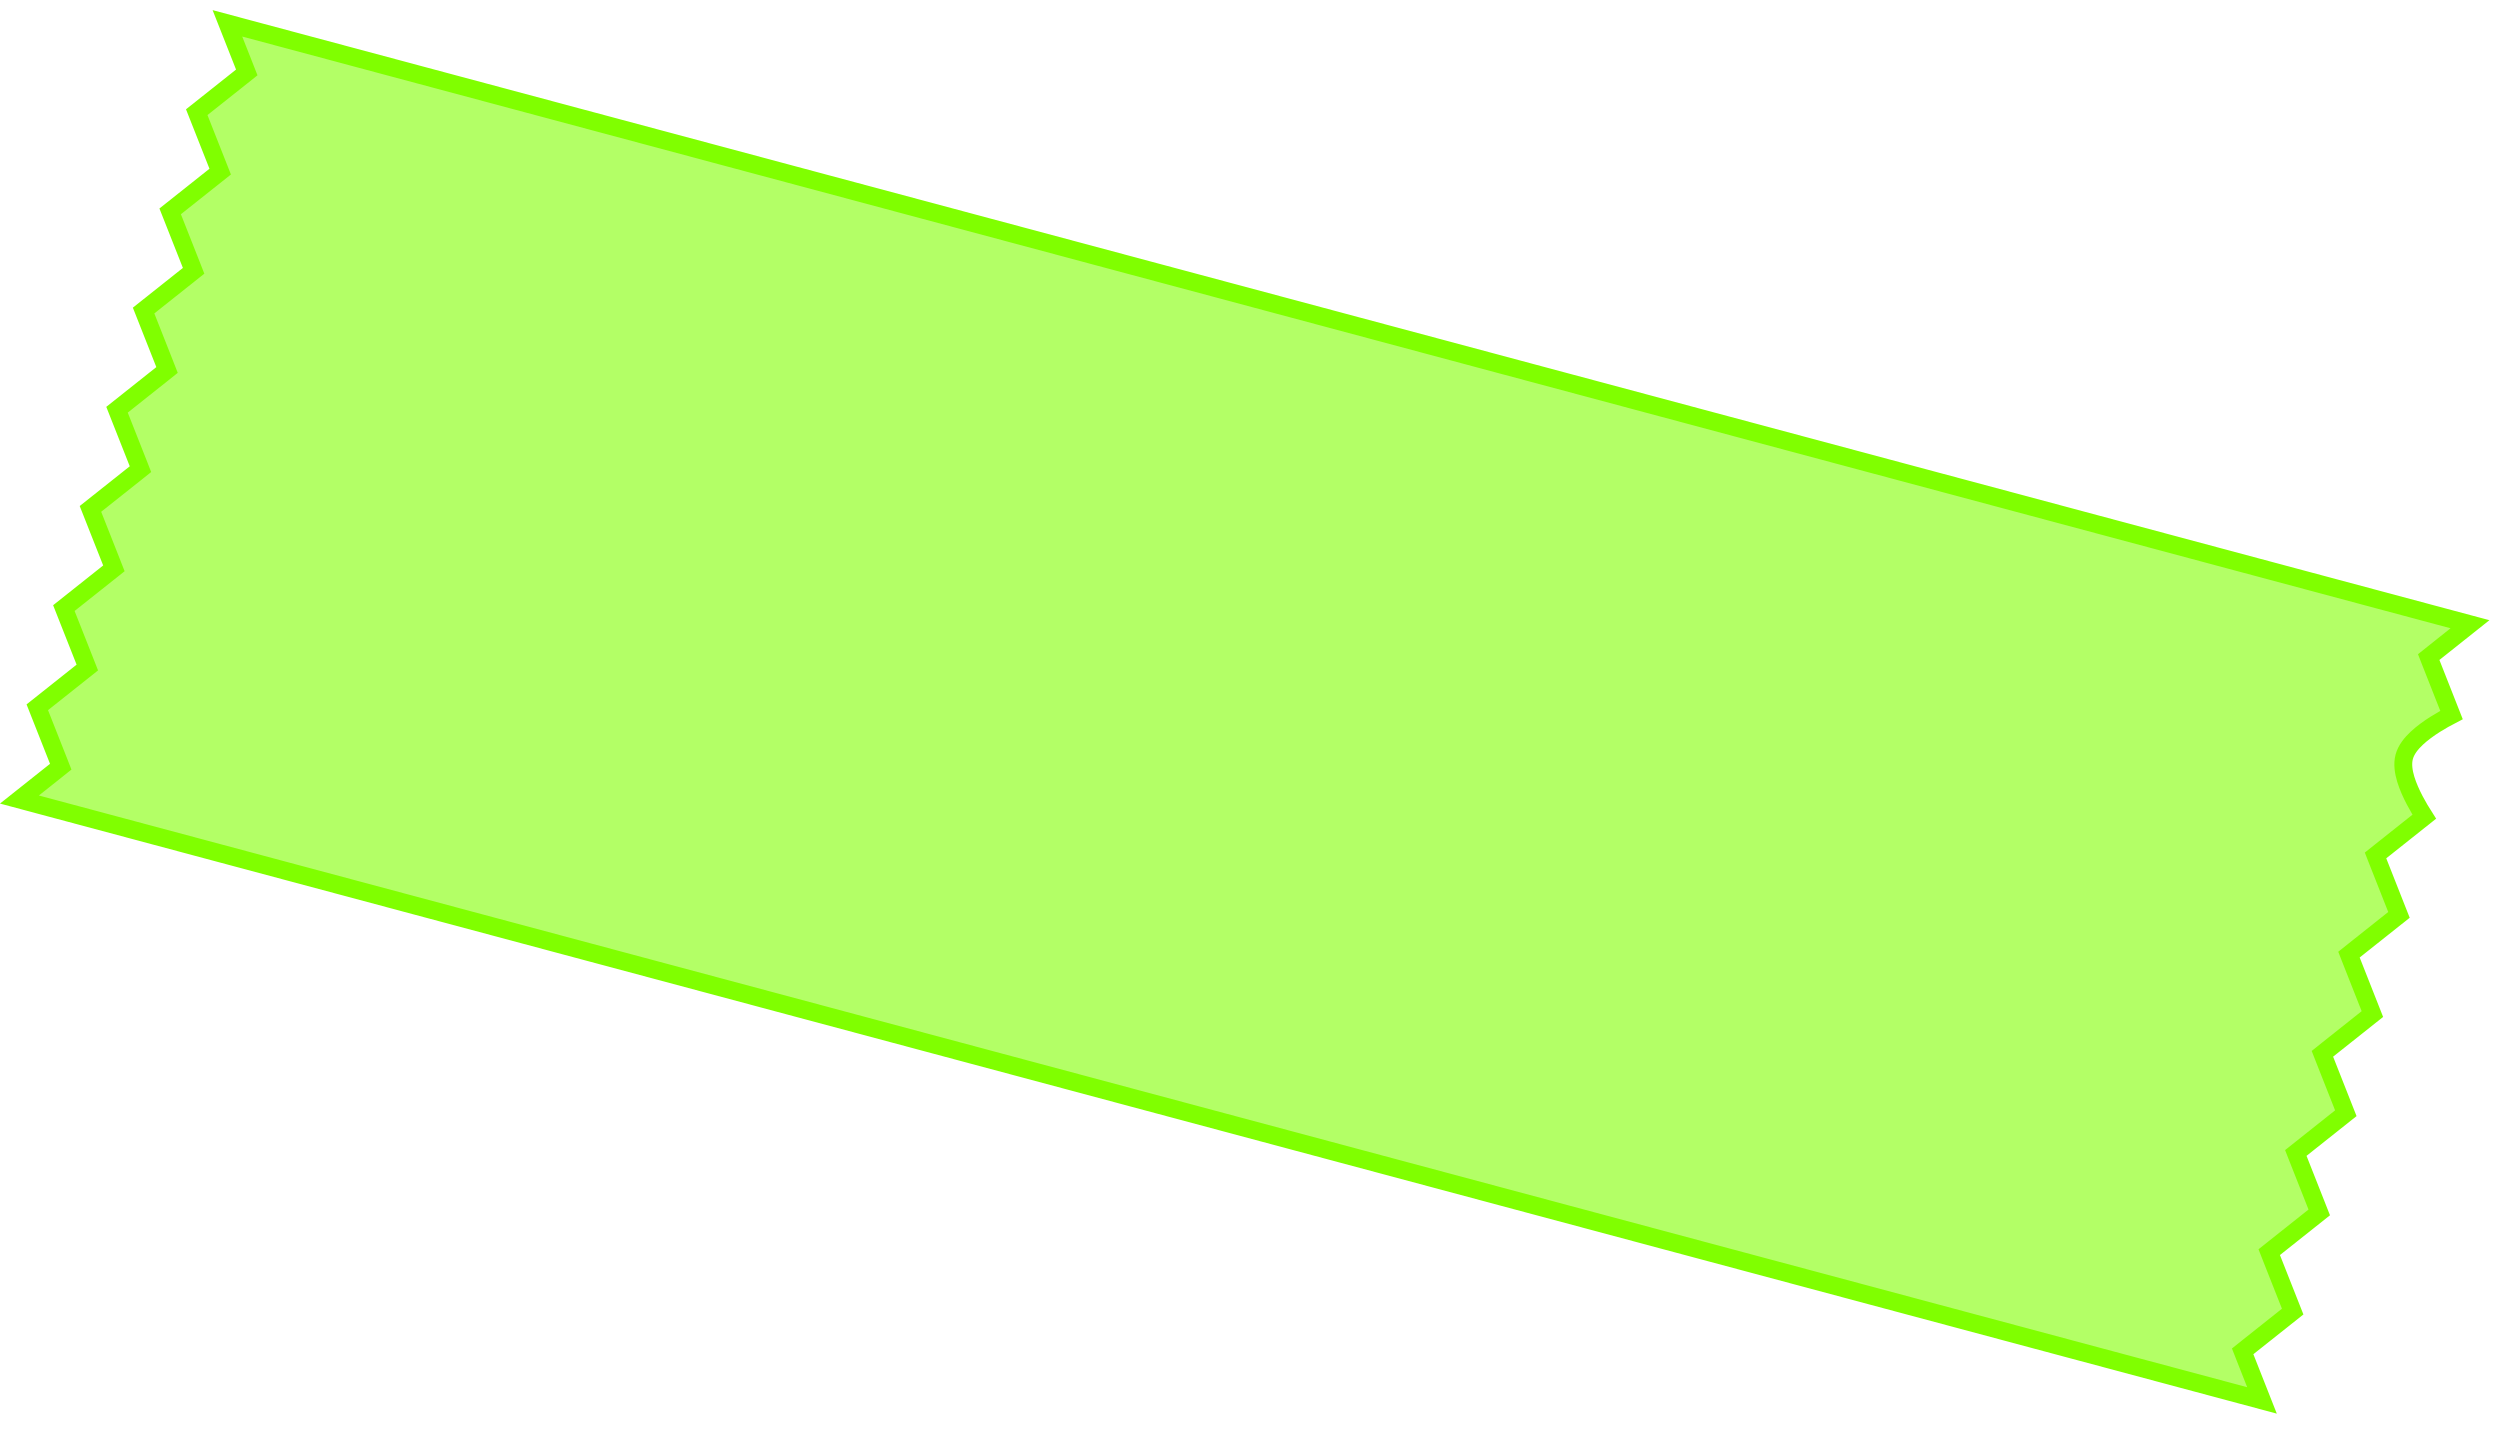 <svg width="140" height="80" viewBox="0 0 140 80" fill="none" xmlns="http://www.w3.org/2000/svg">
<path d="M13.53 4.287L13.819 4.056L13.684 3.712L12.735 1.307L138.319 34.957L136.296 36.566L136.007 36.797L136.142 37.141L137.285 40.042C137.038 40.17 136.704 40.351 136.36 40.569C136.015 40.789 135.645 41.052 135.337 41.342C135.04 41.621 134.745 41.975 134.636 42.382C134.527 42.79 134.605 43.243 134.722 43.634C134.845 44.038 135.033 44.452 135.223 44.814C135.412 45.175 135.61 45.5 135.76 45.735L133.319 47.674L133.03 47.905L133.165 48.249L134.342 51.233L131.831 53.228L131.542 53.459L131.677 53.803L132.854 56.787L130.343 58.782L130.054 59.013L130.189 59.357L131.366 62.341L128.855 64.336L128.565 64.567L128.701 64.912L129.878 67.895L127.367 69.89L127.077 70.121L127.212 70.466L128.39 73.449L125.878 75.444L125.589 75.675L125.724 76.02L126.672 78.424L1.088 44.774L3.112 43.166L3.401 42.935L3.266 42.59L2.088 39.607L4.6 37.612L4.89 37.381L4.754 37.036L3.576 34.053L6.088 32.058L6.378 31.827L6.243 31.482L5.065 28.498L7.577 26.504L7.866 26.273L7.731 25.928L6.553 22.945L9.065 20.95L9.354 20.719L9.219 20.374L8.041 17.39L10.553 15.395L10.842 15.165L10.707 14.82L9.529 11.836L12.041 9.841L12.331 9.611L12.195 9.266L11.017 6.282L13.53 4.287Z" fill="#80FF00" fill-opacity="0.6" stroke="#80FF00"/>
</svg>
